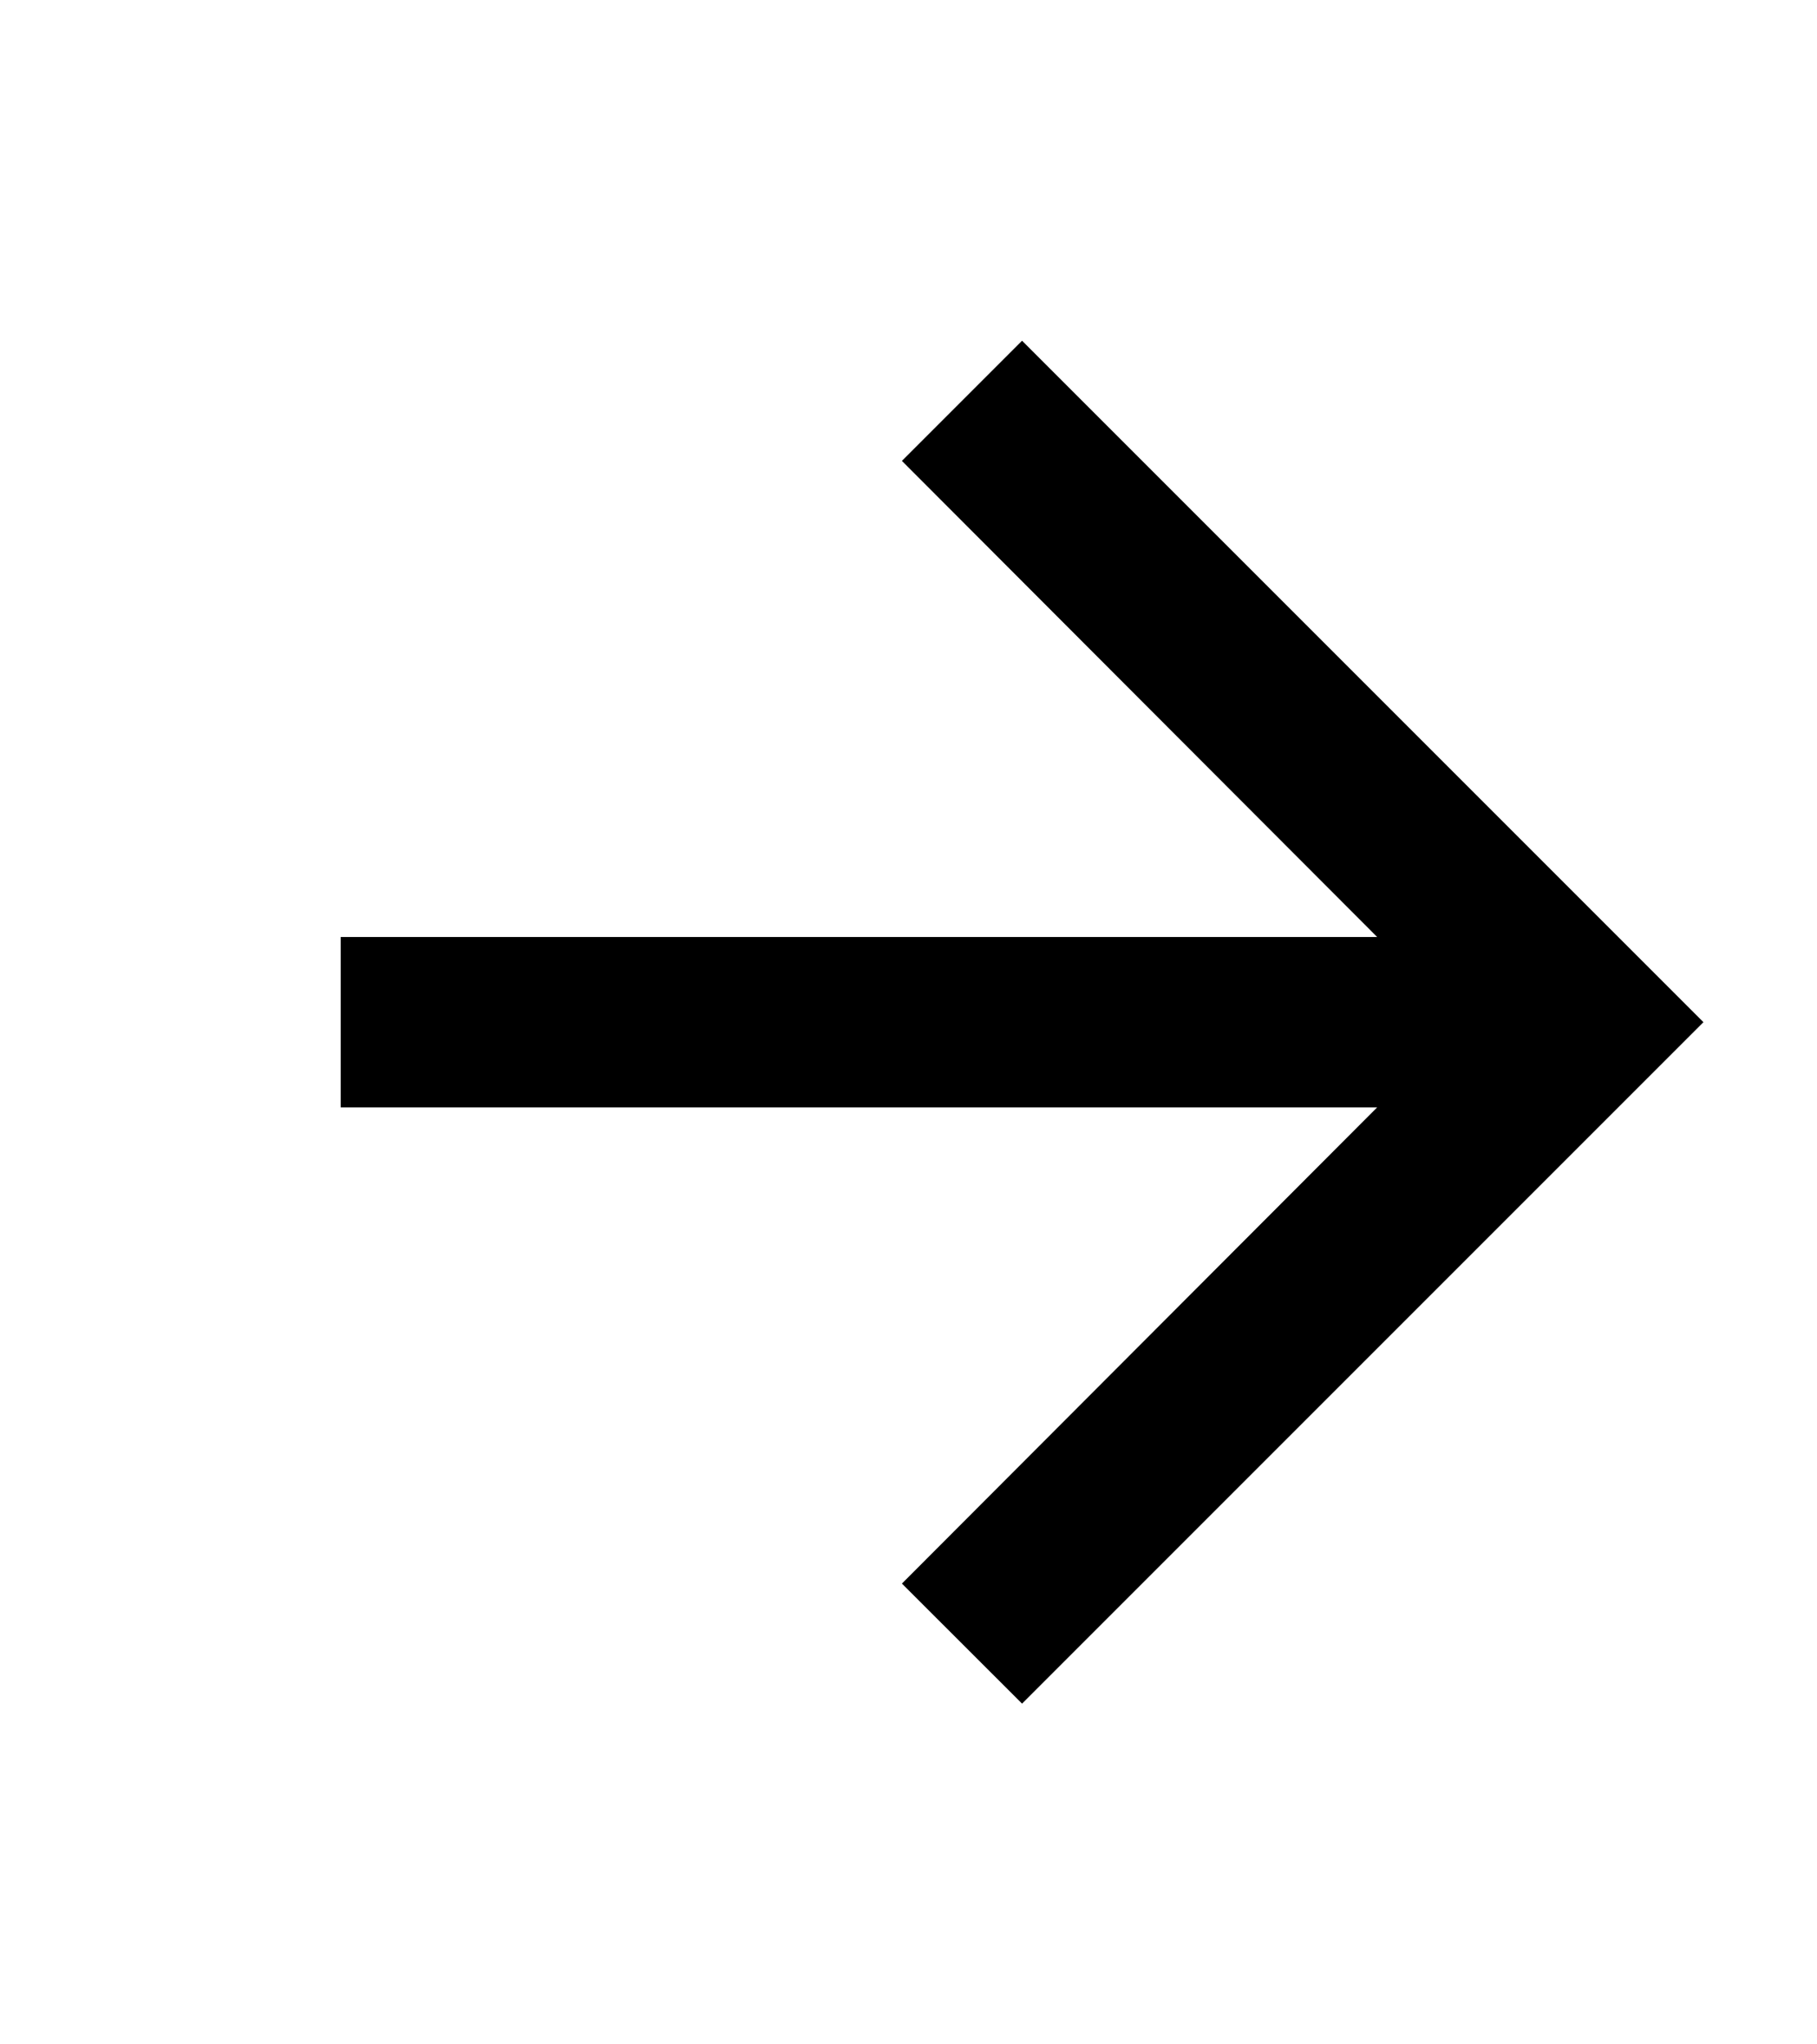 <svg width="16" height="18" viewBox="0 0 16 18" fill="none" xmlns="http://www.w3.org/2000/svg">
<g clip-path="url(#clip0_2_49)">
<path d="M9 3L7.942 4.058L12.127 8.25H3V9.75H12.127L7.942 13.943L9 15L15 9L9 3Z" fill="black"/>
</g>
<defs>
<clipPath id="clip0_2_49">
<rect width="18" height="18" fill="white"/>
</clipPath>
</defs>
</svg>
